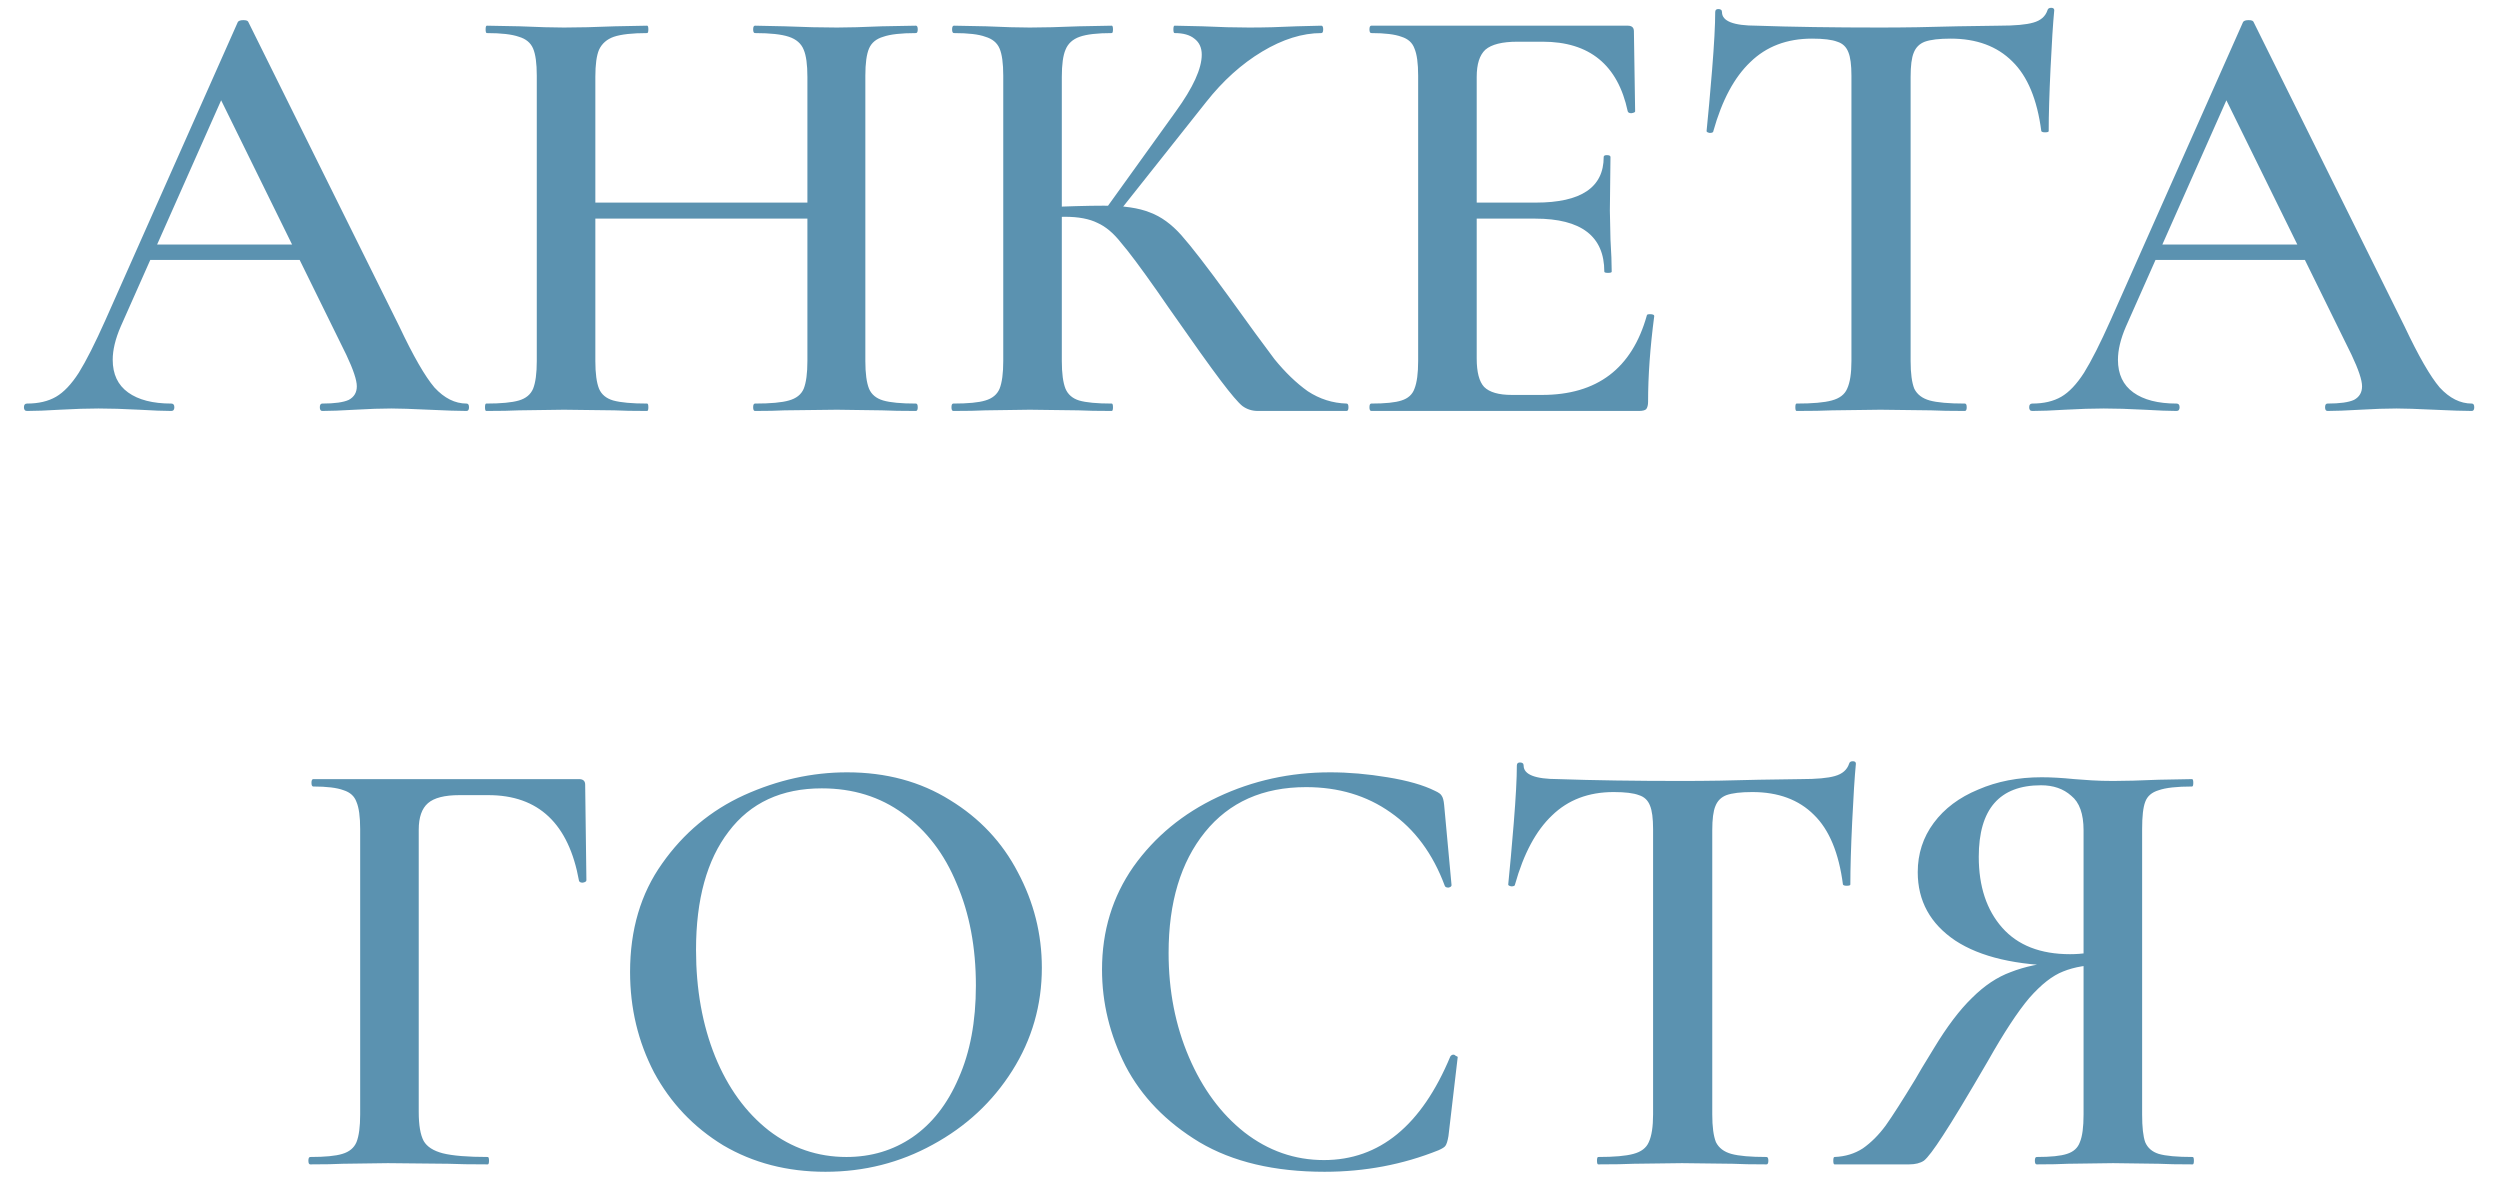 <?xml version="1.0" encoding="UTF-8"?> <svg xmlns="http://www.w3.org/2000/svg" width="73" height="35" viewBox="0 0 73 35" fill="none"><path d="M4.281 7.14H9.321L9.447 7.59H4.047L4.281 7.14ZM13.623 11.784C13.671 11.784 13.695 11.82 13.695 11.892C13.695 11.964 13.671 12 13.623 12C13.395 12 13.029 11.988 12.525 11.964C12.021 11.94 11.655 11.928 11.427 11.928C11.127 11.928 10.773 11.94 10.365 11.964C9.957 11.988 9.639 12 9.411 12C9.363 12 9.339 11.964 9.339 11.892C9.339 11.82 9.363 11.784 9.411 11.784C9.771 11.784 10.029 11.748 10.185 11.676C10.341 11.592 10.419 11.46 10.419 11.28C10.419 11.1 10.317 10.794 10.113 10.362L6.351 2.712L7.089 1.506L3.525 9.534C3.369 9.894 3.291 10.218 3.291 10.506C3.291 10.926 3.441 11.244 3.741 11.46C4.041 11.676 4.461 11.784 5.001 11.784C5.061 11.784 5.091 11.82 5.091 11.892C5.091 11.964 5.061 12 5.001 12C4.785 12 4.473 11.988 4.065 11.964C3.609 11.94 3.213 11.928 2.877 11.928C2.553 11.928 2.175 11.94 1.743 11.964C1.359 11.988 1.041 12 0.789 12C0.729 12 0.699 11.964 0.699 11.892C0.699 11.82 0.729 11.784 0.789 11.784C1.125 11.784 1.407 11.718 1.635 11.586C1.863 11.454 2.085 11.22 2.301 10.884C2.517 10.536 2.775 10.026 3.075 9.354L6.945 0.642C6.969 0.606 7.023 0.588 7.107 0.588C7.191 0.588 7.239 0.606 7.251 0.642L11.661 9.534C12.069 10.398 12.411 10.992 12.687 11.316C12.975 11.628 13.287 11.784 13.623 11.784ZM23.576 2.244C23.576 1.884 23.54 1.62 23.468 1.452C23.396 1.272 23.252 1.146 23.036 1.074C22.82 1.002 22.49 0.966 22.046 0.966C22.01 0.966 21.992 0.93 21.992 0.858C21.992 0.786 22.01 0.75 22.046 0.75L22.91 0.768C23.486 0.792 23.996 0.804 24.44 0.804C24.764 0.804 25.202 0.792 25.754 0.768L26.744 0.75C26.78 0.75 26.798 0.786 26.798 0.858C26.798 0.93 26.78 0.966 26.744 0.966C26.312 0.966 25.994 1.002 25.79 1.074C25.586 1.134 25.448 1.248 25.376 1.416C25.304 1.584 25.268 1.848 25.268 2.208V10.542C25.268 10.902 25.304 11.172 25.376 11.352C25.448 11.52 25.586 11.634 25.79 11.694C25.994 11.754 26.312 11.784 26.744 11.784C26.78 11.784 26.798 11.82 26.798 11.892C26.798 11.964 26.78 12 26.744 12C26.336 12 26.006 11.994 25.754 11.982L24.44 11.964L22.91 11.982C22.694 11.994 22.406 12 22.046 12C22.01 12 21.992 11.964 21.992 11.892C21.992 11.82 22.01 11.784 22.046 11.784C22.502 11.784 22.832 11.754 23.036 11.694C23.252 11.634 23.396 11.52 23.468 11.352C23.54 11.172 23.576 10.902 23.576 10.542V2.244ZM16.466 5.916H24.35V6.384H16.466V5.916ZM15.674 2.208C15.674 1.848 15.638 1.584 15.566 1.416C15.494 1.248 15.356 1.134 15.152 1.074C14.948 1.002 14.636 0.966 14.216 0.966C14.192 0.966 14.18 0.93 14.18 0.858C14.18 0.786 14.192 0.75 14.216 0.75L15.17 0.768C15.722 0.792 16.154 0.804 16.466 0.804C16.886 0.804 17.384 0.792 17.96 0.768L18.896 0.75C18.92 0.75 18.932 0.786 18.932 0.858C18.932 0.93 18.92 0.966 18.896 0.966C18.464 0.966 18.14 1.002 17.924 1.074C17.72 1.146 17.576 1.272 17.492 1.452C17.42 1.62 17.384 1.884 17.384 2.244V10.542C17.384 10.902 17.42 11.172 17.492 11.352C17.564 11.52 17.702 11.634 17.906 11.694C18.122 11.754 18.452 11.784 18.896 11.784C18.92 11.784 18.932 11.82 18.932 11.892C18.932 11.964 18.92 12 18.896 12C18.488 12 18.17 11.994 17.942 11.982L16.466 11.964L15.152 11.982C14.924 11.994 14.606 12 14.198 12C14.174 12 14.162 11.964 14.162 11.892C14.162 11.82 14.174 11.784 14.198 11.784C14.63 11.784 14.948 11.754 15.152 11.694C15.356 11.634 15.494 11.52 15.566 11.352C15.638 11.172 15.674 10.902 15.674 10.542V2.208ZM36.729 12C36.561 12 36.411 11.952 36.279 11.856C36.159 11.76 35.949 11.514 35.649 11.118C35.349 10.722 34.839 10.008 34.119 8.976L33.795 8.508C33.315 7.824 32.961 7.35 32.733 7.086C32.517 6.81 32.289 6.618 32.049 6.51C31.809 6.39 31.491 6.33 31.095 6.33C30.951 6.33 30.813 6.336 30.681 6.348C30.561 6.36 30.453 6.372 30.357 6.384L30.339 6.06C31.131 6.024 31.761 6.006 32.229 6.006C32.805 6.006 33.255 6.072 33.579 6.204C33.903 6.324 34.209 6.546 34.497 6.87C34.785 7.194 35.235 7.776 35.847 8.616C36.459 9.468 36.915 10.092 37.215 10.488C37.527 10.872 37.851 11.184 38.187 11.424C38.535 11.652 38.913 11.772 39.321 11.784C39.357 11.784 39.375 11.82 39.375 11.892C39.375 11.964 39.357 12 39.321 12H36.729ZM27.837 12C27.801 12 27.783 11.964 27.783 11.892C27.783 11.82 27.801 11.784 27.837 11.784C28.269 11.784 28.581 11.754 28.773 11.694C28.977 11.634 29.115 11.52 29.187 11.352C29.259 11.172 29.295 10.902 29.295 10.542V2.208C29.295 1.848 29.259 1.584 29.187 1.416C29.115 1.248 28.977 1.134 28.773 1.074C28.581 1.002 28.275 0.966 27.855 0.966C27.819 0.966 27.801 0.93 27.801 0.858C27.801 0.786 27.819 0.75 27.855 0.75L28.791 0.768C29.319 0.792 29.745 0.804 30.069 0.804C30.453 0.804 30.933 0.792 31.509 0.768L32.463 0.75C32.487 0.75 32.499 0.786 32.499 0.858C32.499 0.93 32.487 0.966 32.463 0.966C32.043 0.966 31.731 1.002 31.527 1.074C31.323 1.146 31.185 1.272 31.113 1.452C31.041 1.62 31.005 1.884 31.005 2.244V10.542C31.005 10.902 31.041 11.172 31.113 11.352C31.185 11.52 31.317 11.634 31.509 11.694C31.713 11.754 32.031 11.784 32.463 11.784C32.487 11.784 32.499 11.82 32.499 11.892C32.499 11.964 32.487 12 32.463 12C32.055 12 31.731 11.994 31.491 11.982L30.069 11.964L28.773 11.982C28.545 11.994 28.233 12 27.837 12ZM32.265 6.132L34.335 3.252C34.839 2.556 35.091 2.004 35.091 1.596C35.091 1.392 35.019 1.236 34.875 1.128C34.743 1.02 34.551 0.966 34.299 0.966C34.275 0.966 34.263 0.93 34.263 0.858C34.263 0.786 34.275 0.75 34.299 0.75L35.109 0.768C35.613 0.792 36.069 0.804 36.477 0.804C36.921 0.804 37.383 0.792 37.863 0.768L38.583 0.75C38.619 0.75 38.637 0.786 38.637 0.858C38.637 0.93 38.619 0.966 38.583 0.966C38.031 0.966 37.455 1.146 36.855 1.506C36.255 1.866 35.709 2.358 35.217 2.982L32.589 6.294L32.265 6.132ZM40.042 12C40.006 12 39.988 11.964 39.988 11.892C39.988 11.82 40.006 11.784 40.042 11.784C40.45 11.784 40.744 11.754 40.924 11.694C41.116 11.634 41.242 11.52 41.302 11.352C41.374 11.172 41.41 10.902 41.41 10.542V2.208C41.41 1.848 41.374 1.584 41.302 1.416C41.242 1.248 41.116 1.134 40.924 1.074C40.732 1.002 40.438 0.966 40.042 0.966C40.006 0.966 39.988 0.93 39.988 0.858C39.988 0.786 40.006 0.75 40.042 0.75H47.53C47.65 0.75 47.71 0.804 47.71 0.912L47.746 3.252C47.746 3.276 47.71 3.294 47.638 3.306C47.578 3.306 47.542 3.288 47.53 3.252C47.242 1.896 46.414 1.218 45.046 1.218H44.308C43.864 1.218 43.552 1.296 43.372 1.452C43.204 1.608 43.12 1.872 43.12 2.244V10.47C43.12 10.866 43.192 11.142 43.336 11.298C43.492 11.454 43.762 11.532 44.146 11.532H45.028C46.636 11.532 47.656 10.758 48.088 9.21C48.088 9.186 48.118 9.174 48.178 9.174C48.262 9.174 48.304 9.192 48.304 9.228C48.184 10.14 48.124 10.974 48.124 11.73C48.124 11.826 48.106 11.898 48.07 11.946C48.034 11.982 47.962 12 47.854 12H40.042ZM46.846 7.932C46.846 6.9 46.174 6.384 44.83 6.384H42.31V5.916H44.848C46.168 5.916 46.828 5.472 46.828 4.584C46.828 4.548 46.858 4.53 46.918 4.53C46.99 4.53 47.026 4.548 47.026 4.584L47.008 6.15L47.026 6.996C47.05 7.38 47.062 7.692 47.062 7.932C47.062 7.956 47.026 7.968 46.954 7.968C46.882 7.968 46.846 7.956 46.846 7.932ZM52.91 1.128C52.178 1.128 51.578 1.356 51.11 1.812C50.642 2.256 50.282 2.928 50.03 3.828C50.03 3.864 49.994 3.882 49.922 3.882C49.862 3.87 49.832 3.852 49.832 3.828C49.88 3.36 49.934 2.76 49.994 2.028C50.054 1.284 50.084 0.726 50.084 0.354C50.084 0.294 50.114 0.264 50.174 0.264C50.246 0.264 50.282 0.294 50.282 0.354C50.282 0.618 50.618 0.75 51.29 0.75C52.322 0.786 53.528 0.804 54.908 0.804C55.616 0.804 56.366 0.792 57.158 0.768L58.382 0.75C58.838 0.75 59.168 0.72 59.372 0.66C59.588 0.6 59.726 0.48 59.786 0.3C59.798 0.252 59.834 0.228 59.894 0.228C59.954 0.228 59.984 0.252 59.984 0.3C59.948 0.672 59.912 1.236 59.876 1.992C59.84 2.748 59.822 3.36 59.822 3.828C59.822 3.852 59.786 3.864 59.714 3.864C59.654 3.864 59.618 3.852 59.606 3.828C59.486 2.904 59.204 2.226 58.76 1.794C58.316 1.35 57.716 1.128 56.96 1.128C56.624 1.128 56.372 1.158 56.204 1.218C56.048 1.278 55.94 1.386 55.88 1.542C55.82 1.686 55.79 1.92 55.79 2.244V10.542C55.79 10.902 55.826 11.172 55.898 11.352C55.982 11.52 56.132 11.634 56.348 11.694C56.564 11.754 56.906 11.784 57.374 11.784C57.41 11.784 57.428 11.82 57.428 11.892C57.428 11.964 57.41 12 57.374 12C56.954 12 56.624 11.994 56.384 11.982L54.908 11.964L53.504 11.982C53.252 11.994 52.904 12 52.46 12C52.436 12 52.424 11.964 52.424 11.892C52.424 11.82 52.436 11.784 52.46 11.784C52.928 11.784 53.27 11.754 53.486 11.694C53.714 11.634 53.864 11.52 53.936 11.352C54.02 11.172 54.062 10.902 54.062 10.542V2.208C54.062 1.896 54.032 1.668 53.972 1.524C53.912 1.368 53.804 1.266 53.648 1.218C53.492 1.158 53.246 1.128 52.91 1.128ZM62.834 7.14H67.874L68 7.59H62.6L62.834 7.14ZM72.176 11.784C72.224 11.784 72.248 11.82 72.248 11.892C72.248 11.964 72.224 12 72.176 12C71.948 12 71.582 11.988 71.078 11.964C70.574 11.94 70.208 11.928 69.98 11.928C69.68 11.928 69.326 11.94 68.918 11.964C68.51 11.988 68.192 12 67.964 12C67.916 12 67.892 11.964 67.892 11.892C67.892 11.82 67.916 11.784 67.964 11.784C68.324 11.784 68.582 11.748 68.738 11.676C68.894 11.592 68.972 11.46 68.972 11.28C68.972 11.1 68.87 10.794 68.666 10.362L64.904 2.712L65.642 1.506L62.078 9.534C61.922 9.894 61.844 10.218 61.844 10.506C61.844 10.926 61.994 11.244 62.294 11.46C62.594 11.676 63.014 11.784 63.554 11.784C63.614 11.784 63.644 11.82 63.644 11.892C63.644 11.964 63.614 12 63.554 12C63.338 12 63.026 11.988 62.618 11.964C62.162 11.94 61.766 11.928 61.43 11.928C61.106 11.928 60.728 11.94 60.296 11.964C59.912 11.988 59.594 12 59.342 12C59.282 12 59.252 11.964 59.252 11.892C59.252 11.82 59.282 11.784 59.342 11.784C59.678 11.784 59.96 11.718 60.188 11.586C60.416 11.454 60.638 11.22 60.854 10.884C61.07 10.536 61.328 10.026 61.628 9.354L65.498 0.642C65.522 0.606 65.576 0.588 65.66 0.588C65.744 0.588 65.792 0.606 65.804 0.642L70.214 9.534C70.622 10.398 70.964 10.992 71.24 11.316C71.528 11.628 71.84 11.784 72.176 11.784ZM9.059 34C9.023 34 9.005 33.964 9.005 33.892C9.005 33.82 9.023 33.784 9.059 33.784C9.491 33.784 9.803 33.754 9.995 33.694C10.199 33.634 10.337 33.52 10.409 33.352C10.481 33.172 10.517 32.902 10.517 32.542V24.208C10.517 23.848 10.481 23.584 10.409 23.416C10.349 23.248 10.223 23.134 10.031 23.074C9.839 23.002 9.545 22.966 9.149 22.966C9.113 22.966 9.095 22.93 9.095 22.858C9.095 22.786 9.113 22.75 9.149 22.75H16.907C17.027 22.75 17.087 22.804 17.087 22.912L17.123 25.702C17.123 25.738 17.087 25.762 17.015 25.774C16.955 25.774 16.919 25.756 16.907 25.72C16.607 24.052 15.725 23.218 14.261 23.218H13.415C12.983 23.218 12.677 23.296 12.497 23.452C12.317 23.608 12.227 23.866 12.227 24.226V32.47C12.227 32.854 12.275 33.136 12.371 33.316C12.467 33.484 12.653 33.604 12.929 33.676C13.217 33.748 13.655 33.784 14.243 33.784C14.267 33.784 14.279 33.82 14.279 33.892C14.279 33.964 14.267 34 14.243 34C13.751 34 13.367 33.994 13.091 33.982L11.327 33.964L10.013 33.982C9.785 33.994 9.467 34 9.059 34ZM24.104 34.216C22.988 34.216 21.992 33.958 21.116 33.442C20.252 32.914 19.58 32.206 19.1 31.318C18.632 30.418 18.398 29.44 18.398 28.384C18.398 27.148 18.71 26.092 19.334 25.216C19.958 24.328 20.756 23.662 21.728 23.218C22.712 22.774 23.714 22.552 24.734 22.552C25.874 22.552 26.876 22.822 27.74 23.362C28.604 23.89 29.264 24.592 29.72 25.468C30.188 26.344 30.422 27.274 30.422 28.258C30.422 29.35 30.134 30.352 29.558 31.264C28.982 32.176 28.208 32.896 27.236 33.424C26.276 33.952 25.232 34.216 24.104 34.216ZM24.716 33.784C25.436 33.784 26.078 33.592 26.642 33.208C27.218 32.812 27.668 32.236 27.992 31.48C28.328 30.724 28.496 29.824 28.496 28.78C28.496 27.664 28.31 26.674 27.938 25.81C27.578 24.934 27.056 24.25 26.372 23.758C25.7 23.266 24.908 23.02 23.996 23.02C22.82 23.02 21.914 23.44 21.278 24.28C20.642 25.108 20.324 26.26 20.324 27.736C20.324 28.888 20.51 29.926 20.882 30.85C21.254 31.762 21.776 32.482 22.448 33.01C23.12 33.526 23.876 33.784 24.716 33.784ZM38.839 22.552C39.379 22.552 39.937 22.6 40.513 22.696C41.101 22.792 41.563 22.924 41.899 23.092C42.007 23.14 42.073 23.188 42.097 23.236C42.133 23.284 42.157 23.374 42.169 23.506L42.385 25.846C42.385 25.882 42.355 25.906 42.295 25.918C42.235 25.918 42.199 25.9 42.187 25.864C41.839 24.928 41.311 24.214 40.603 23.722C39.907 23.23 39.085 22.984 38.137 22.984C36.877 22.984 35.893 23.422 35.185 24.298C34.477 25.174 34.123 26.35 34.123 27.826C34.123 28.93 34.321 29.944 34.717 30.868C35.113 31.792 35.653 32.524 36.337 33.064C37.033 33.604 37.807 33.874 38.659 33.874C40.279 33.874 41.509 32.866 42.349 30.85C42.373 30.814 42.403 30.796 42.439 30.796C42.463 30.796 42.487 30.808 42.511 30.832C42.547 30.844 42.565 30.856 42.565 30.868L42.295 33.172C42.271 33.316 42.241 33.412 42.205 33.46C42.181 33.496 42.115 33.538 42.007 33.586C40.963 34.006 39.853 34.216 38.677 34.216C37.213 34.216 35.995 33.928 35.023 33.352C34.051 32.764 33.331 32.02 32.863 31.12C32.407 30.22 32.179 29.284 32.179 28.312C32.179 27.184 32.485 26.182 33.097 25.306C33.721 24.43 34.543 23.752 35.563 23.272C36.583 22.792 37.675 22.552 38.839 22.552ZM47.118 23.128C46.386 23.128 45.786 23.356 45.318 23.812C44.85 24.256 44.49 24.928 44.238 25.828C44.238 25.864 44.202 25.882 44.13 25.882C44.07 25.87 44.04 25.852 44.04 25.828C44.088 25.36 44.142 24.76 44.202 24.028C44.262 23.284 44.292 22.726 44.292 22.354C44.292 22.294 44.322 22.264 44.382 22.264C44.454 22.264 44.49 22.294 44.49 22.354C44.49 22.618 44.826 22.75 45.498 22.75C46.53 22.786 47.736 22.804 49.116 22.804C49.824 22.804 50.574 22.792 51.366 22.768L52.59 22.75C53.046 22.75 53.376 22.72 53.58 22.66C53.796 22.6 53.934 22.48 53.994 22.3C54.006 22.252 54.042 22.228 54.102 22.228C54.162 22.228 54.192 22.252 54.192 22.3C54.156 22.672 54.12 23.236 54.084 23.992C54.048 24.748 54.03 25.36 54.03 25.828C54.03 25.852 53.994 25.864 53.922 25.864C53.862 25.864 53.826 25.852 53.814 25.828C53.694 24.904 53.412 24.226 52.968 23.794C52.524 23.35 51.924 23.128 51.168 23.128C50.832 23.128 50.58 23.158 50.412 23.218C50.256 23.278 50.148 23.386 50.088 23.542C50.028 23.686 49.998 23.92 49.998 24.244V32.542C49.998 32.902 50.034 33.172 50.106 33.352C50.19 33.52 50.34 33.634 50.556 33.694C50.772 33.754 51.114 33.784 51.582 33.784C51.618 33.784 51.636 33.82 51.636 33.892C51.636 33.964 51.618 34 51.582 34C51.162 34 50.832 33.994 50.592 33.982L49.116 33.964L47.712 33.982C47.46 33.994 47.112 34 46.668 34C46.644 34 46.632 33.964 46.632 33.892C46.632 33.82 46.644 33.784 46.668 33.784C47.136 33.784 47.478 33.754 47.694 33.694C47.922 33.634 48.072 33.52 48.144 33.352C48.228 33.172 48.27 32.902 48.27 32.542V24.208C48.27 23.896 48.24 23.668 48.18 23.524C48.12 23.368 48.012 23.266 47.856 23.218C47.7 23.158 47.454 23.128 47.118 23.128ZM64.026 33.784C64.05 33.784 64.062 33.82 64.062 33.892C64.062 33.964 64.05 34 64.026 34C63.594 34 63.264 33.994 63.036 33.982L61.704 33.964L60.39 33.982C60.162 33.994 59.856 34 59.472 34C59.436 34 59.418 33.964 59.418 33.892C59.418 33.82 59.436 33.784 59.472 33.784C59.88 33.784 60.174 33.754 60.354 33.694C60.546 33.634 60.672 33.52 60.732 33.352C60.804 33.184 60.84 32.914 60.84 32.542V28.078L61.434 28.168C60.966 28.168 60.57 28.234 60.246 28.366C59.934 28.486 59.604 28.744 59.256 29.14C58.92 29.536 58.518 30.148 58.05 30.976C57.45 32.008 57.012 32.734 56.736 33.154C56.472 33.562 56.286 33.808 56.178 33.892C56.07 33.964 55.926 34 55.746 34H53.568C53.544 34 53.532 33.964 53.532 33.892C53.532 33.82 53.544 33.784 53.568 33.784C53.88 33.772 54.156 33.688 54.396 33.532C54.636 33.364 54.858 33.142 55.062 32.866C55.266 32.578 55.554 32.128 55.926 31.516C55.998 31.384 56.178 31.084 56.466 30.616C56.85 29.98 57.222 29.488 57.582 29.14C57.942 28.78 58.32 28.528 58.716 28.384C59.112 28.228 59.586 28.126 60.138 28.078L60.264 28.204C58.884 28.192 57.828 27.946 57.096 27.466C56.364 26.974 55.998 26.308 55.998 25.468C55.998 24.928 56.154 24.448 56.466 24.028C56.778 23.608 57.21 23.284 57.762 23.056C58.314 22.816 58.932 22.696 59.616 22.696C59.892 22.696 60.21 22.714 60.57 22.75C60.714 22.762 60.882 22.774 61.074 22.786C61.266 22.798 61.476 22.804 61.704 22.804C62.04 22.804 62.484 22.792 63.036 22.768L64.008 22.75C64.032 22.75 64.044 22.786 64.044 22.858C64.044 22.93 64.032 22.966 64.008 22.966C63.564 22.966 63.24 23.002 63.036 23.074C62.832 23.134 62.7 23.248 62.64 23.416C62.58 23.572 62.55 23.836 62.55 24.208V32.542C62.55 32.914 62.58 33.184 62.64 33.352C62.712 33.52 62.844 33.634 63.036 33.694C63.24 33.754 63.57 33.784 64.026 33.784ZM57.78 25.018C57.78 25.882 58.008 26.572 58.464 27.088C58.92 27.604 59.58 27.862 60.444 27.862C60.612 27.862 60.792 27.85 60.984 27.826C61.188 27.802 61.35 27.772 61.47 27.736L60.84 27.934V24.244C60.84 23.764 60.72 23.428 60.48 23.236C60.252 23.032 59.958 22.93 59.598 22.93C58.386 22.93 57.78 23.626 57.78 25.018Z" fill="#5B92B0"></path></svg> 